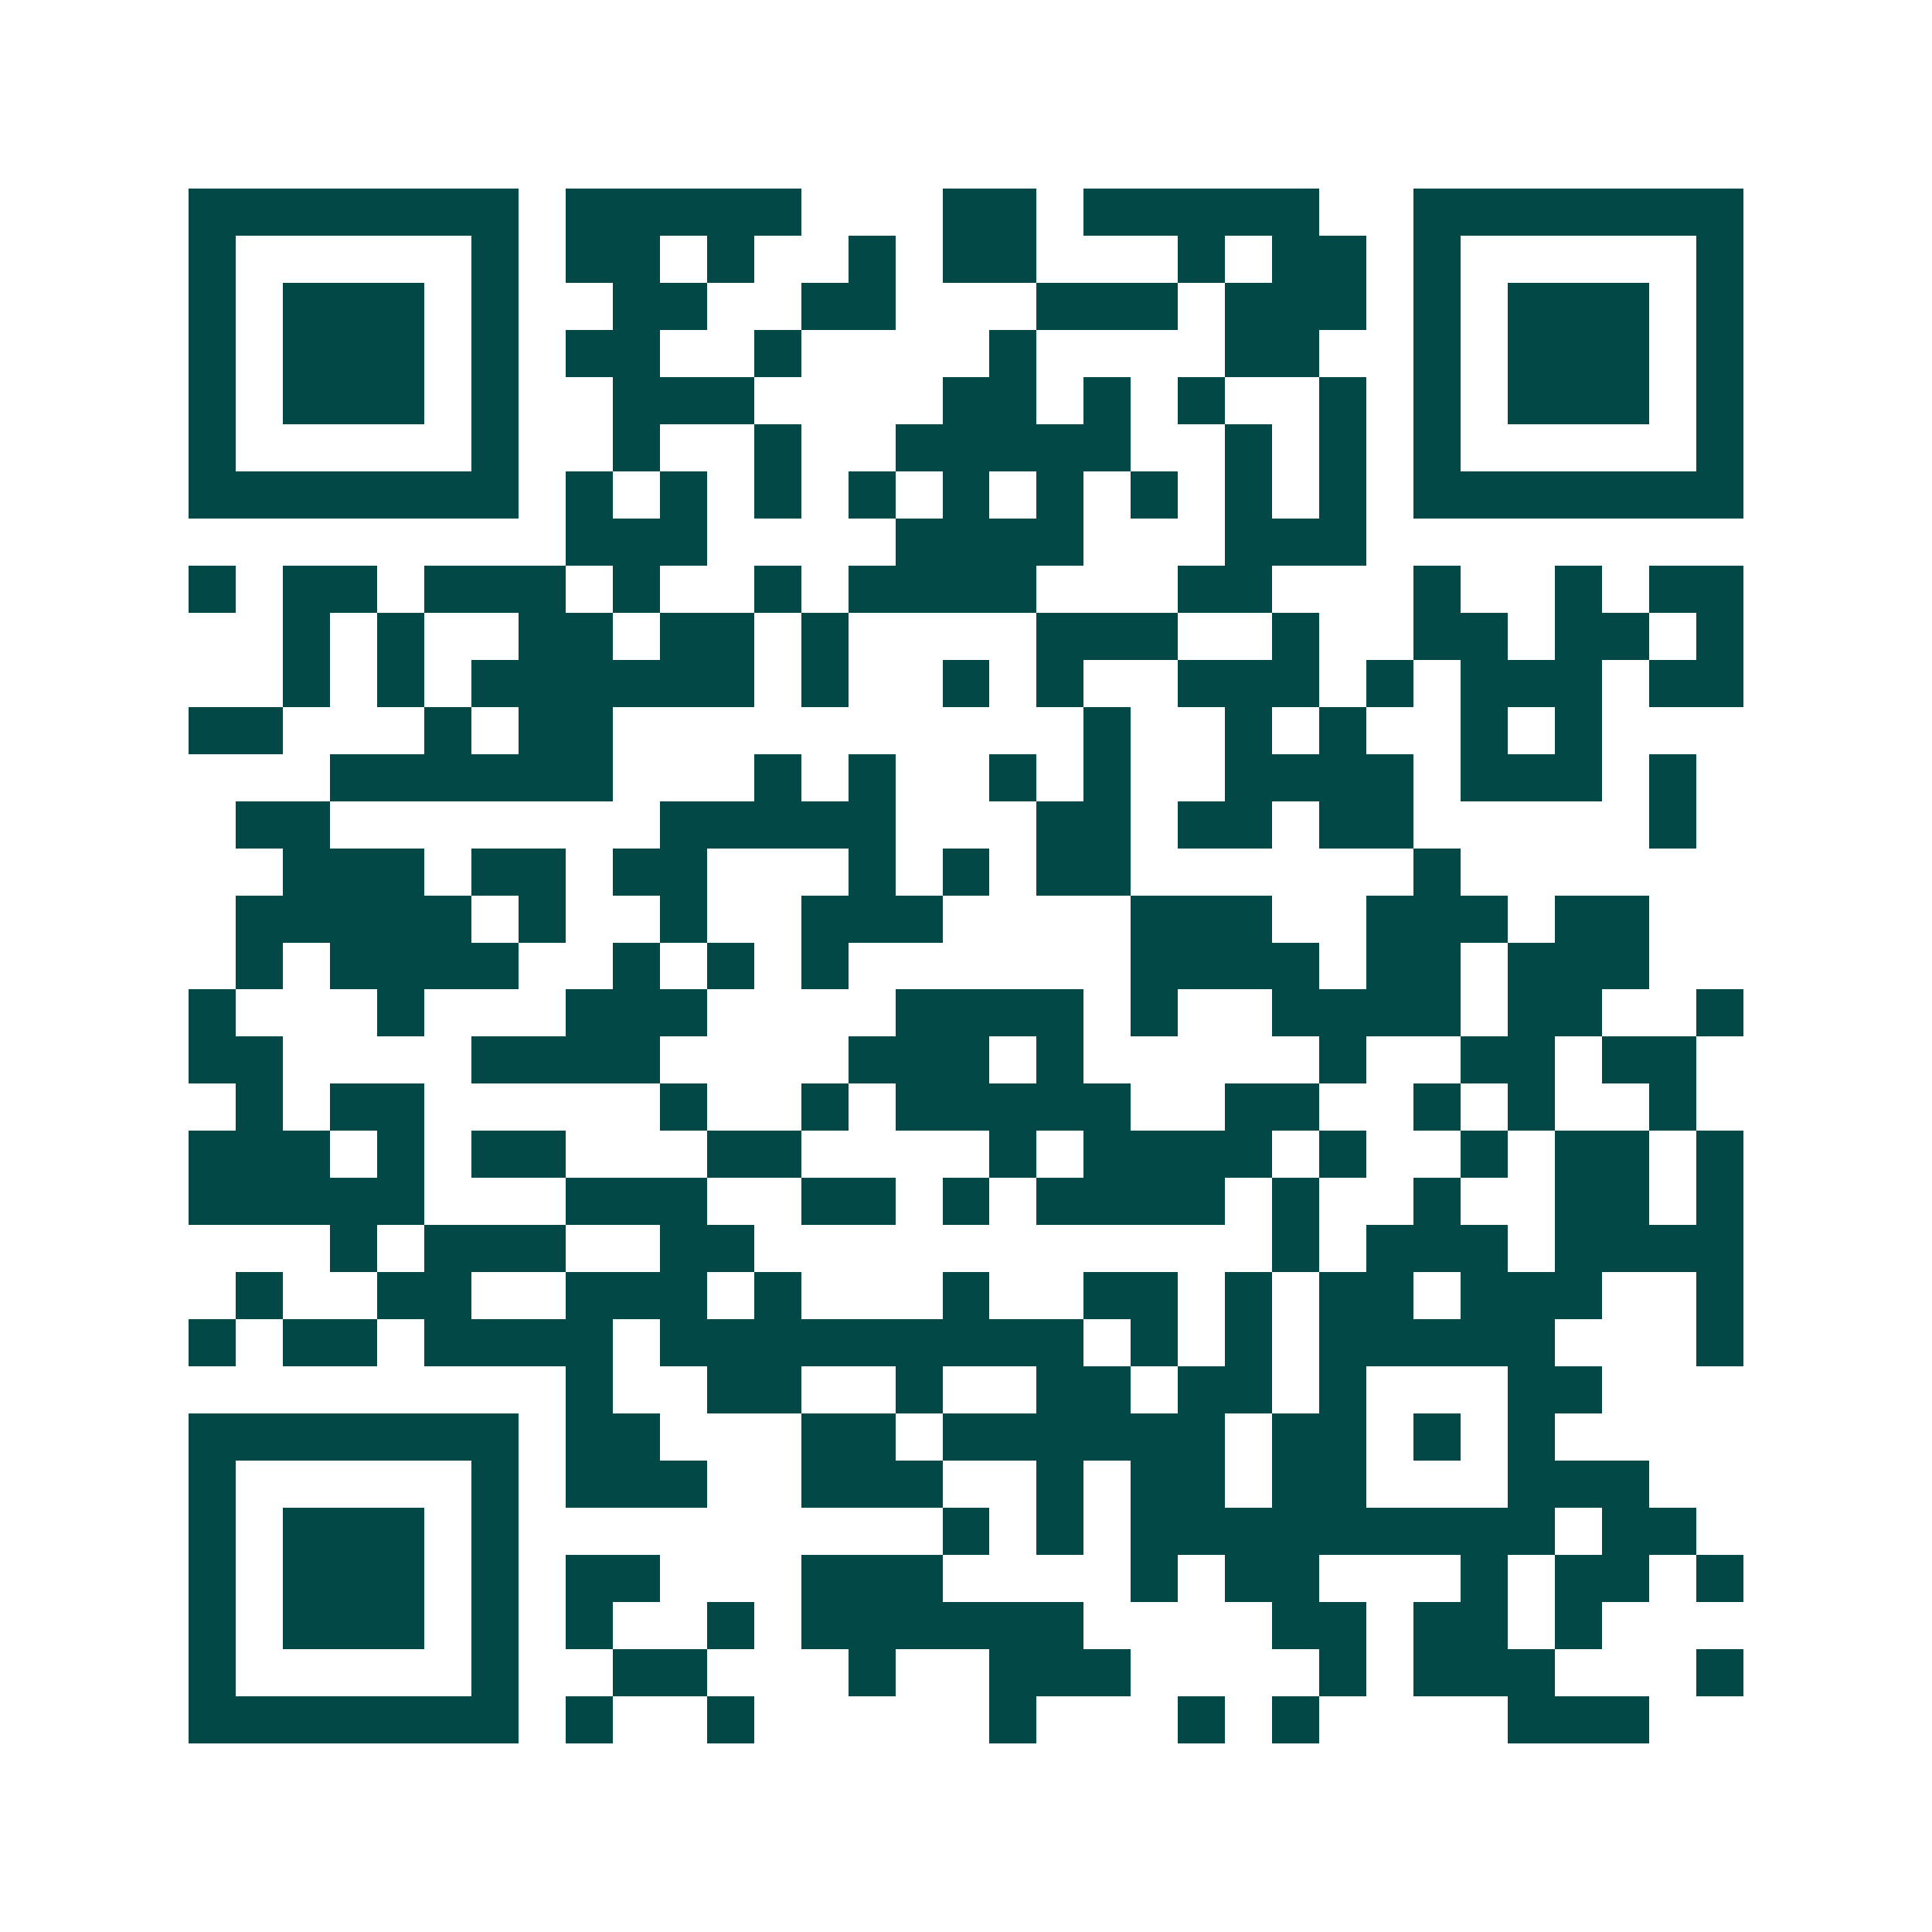 <svg xmlns="http://www.w3.org/2000/svg" width="200" height="200" viewBox="0 0 41 41" shape-rendering="crispEdges"><path fill="#ffffff" d="M0 0h41v41H0z"/><path stroke="#014847" d="M4 4.5h7m1 0h5m3 0h2m1 0h5m2 0h7M4 5.5h1m5 0h1m1 0h2m1 0h1m2 0h1m1 0h2m3 0h1m1 0h2m1 0h1m5 0h1M4 6.5h1m1 0h3m1 0h1m2 0h2m2 0h2m3 0h3m1 0h3m1 0h1m1 0h3m1 0h1M4 7.5h1m1 0h3m1 0h1m1 0h2m2 0h1m4 0h1m4 0h2m2 0h1m1 0h3m1 0h1M4 8.5h1m1 0h3m1 0h1m2 0h3m4 0h2m1 0h1m1 0h1m2 0h1m1 0h1m1 0h3m1 0h1M4 9.5h1m5 0h1m2 0h1m2 0h1m2 0h5m2 0h1m1 0h1m1 0h1m5 0h1M4 10.5h7m1 0h1m1 0h1m1 0h1m1 0h1m1 0h1m1 0h1m1 0h1m1 0h1m1 0h1m1 0h7M12 11.5h3m4 0h4m3 0h3M4 12.5h1m1 0h2m1 0h3m1 0h1m2 0h1m1 0h4m3 0h2m3 0h1m2 0h1m1 0h2M6 13.5h1m1 0h1m2 0h2m1 0h2m1 0h1m4 0h3m2 0h1m2 0h2m1 0h2m1 0h1M6 14.5h1m1 0h1m1 0h6m1 0h1m2 0h1m1 0h1m2 0h3m1 0h1m1 0h3m1 0h2M4 15.5h2m3 0h1m1 0h2m10 0h1m2 0h1m1 0h1m2 0h1m1 0h1M7 16.5h6m3 0h1m1 0h1m2 0h1m1 0h1m2 0h4m1 0h3m1 0h1M5 17.5h2m7 0h5m3 0h2m1 0h2m1 0h2m5 0h1M6 18.5h3m1 0h2m1 0h2m3 0h1m1 0h1m1 0h2m6 0h1M5 19.5h5m1 0h1m2 0h1m2 0h3m4 0h3m2 0h3m1 0h2M5 20.5h1m1 0h4m2 0h1m1 0h1m1 0h1m6 0h4m1 0h2m1 0h3M4 21.5h1m3 0h1m3 0h3m4 0h4m1 0h1m2 0h4m1 0h2m2 0h1M4 22.5h2m4 0h4m4 0h3m1 0h1m5 0h1m2 0h2m1 0h2M5 23.5h1m1 0h2m5 0h1m2 0h1m1 0h5m2 0h2m2 0h1m1 0h1m2 0h1M4 24.5h3m1 0h1m1 0h2m3 0h2m4 0h1m1 0h4m1 0h1m2 0h1m1 0h2m1 0h1M4 25.5h5m3 0h3m2 0h2m1 0h1m1 0h4m1 0h1m2 0h1m2 0h2m1 0h1M7 26.5h1m1 0h3m2 0h2m11 0h1m1 0h3m1 0h4M5 27.5h1m2 0h2m2 0h3m1 0h1m3 0h1m2 0h2m1 0h1m1 0h2m1 0h3m2 0h1M4 28.5h1m1 0h2m1 0h4m1 0h9m1 0h1m1 0h1m1 0h5m3 0h1M12 29.5h1m2 0h2m2 0h1m2 0h2m1 0h2m1 0h1m3 0h2M4 30.5h7m1 0h2m3 0h2m1 0h6m1 0h2m1 0h1m1 0h1M4 31.5h1m5 0h1m1 0h3m2 0h3m2 0h1m1 0h2m1 0h2m3 0h3M4 32.5h1m1 0h3m1 0h1m9 0h1m1 0h1m1 0h9m1 0h2M4 33.5h1m1 0h3m1 0h1m1 0h2m3 0h3m4 0h1m1 0h2m3 0h1m1 0h2m1 0h1M4 34.5h1m1 0h3m1 0h1m1 0h1m2 0h1m1 0h6m4 0h2m1 0h2m1 0h1M4 35.5h1m5 0h1m2 0h2m3 0h1m2 0h3m4 0h1m1 0h3m3 0h1M4 36.5h7m1 0h1m2 0h1m5 0h1m3 0h1m1 0h1m4 0h3"/></svg>
